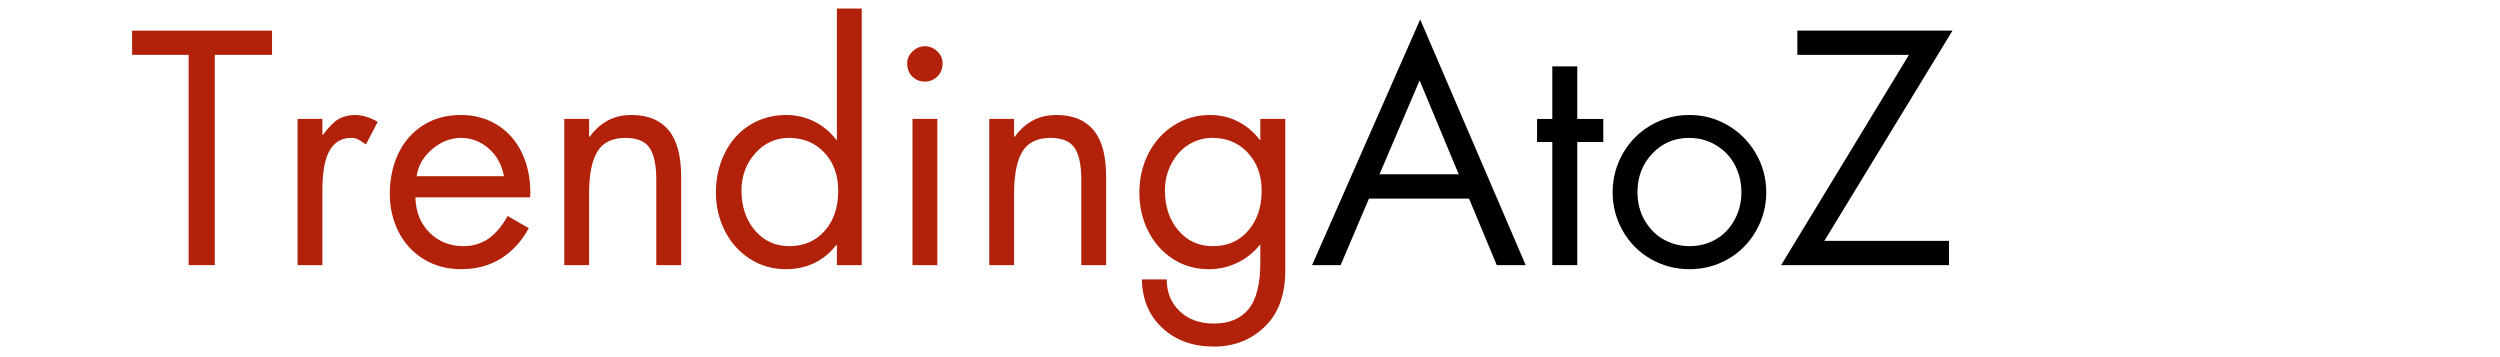 <svg xmlns="http://www.w3.org/2000/svg" xmlns:xlink="http://www.w3.org/1999/xlink" width="434" zoomAndPan="magnify" viewBox="0 0 325.5 46.5" height="62" preserveAspectRatio="xMidYMid meet" version="1.0"><defs><g/></defs><g fill="#b22109" fill-opacity="1"><g transform="translate(16.794, 34.518)"><g><path d="M 18.625 -30.531 L 18.625 -27.375 L 11.172 -27.375 L 11.172 0 L 7.766 0 L 7.766 -27.375 L 0.406 -27.375 L 0.406 -30.531 Z M 18.625 -30.531 "/></g></g></g><g fill="#b22109" fill-opacity="1"><g transform="translate(35.819, 34.518)"><g><path d="M 11.828 -15.703 C 11.492 -15.953 11.188 -16.156 10.906 -16.312 C 10.625 -16.477 10.281 -16.562 9.875 -16.562 C 8.664 -16.562 7.742 -16.02 7.109 -14.938 C 6.473 -13.852 6.156 -12.113 6.156 -9.719 L 6.156 0 L 2.922 0 L 2.922 -19.031 L 6.156 -19.031 L 6.156 -16.969 L 6.234 -16.969 C 7.016 -18.02 7.707 -18.711 8.312 -19.047 C 8.926 -19.379 9.633 -19.547 10.438 -19.547 C 10.926 -19.547 11.422 -19.461 11.922 -19.297 C 12.422 -19.141 12.898 -18.926 13.359 -18.656 Z M 11.828 -15.703 "/></g></g></g><g fill="#b22109" fill-opacity="1"><g transform="translate(49.379, 34.518)"><g><path d="M 19.641 -8.828 L 4.703 -8.828 C 4.754 -6.93 5.375 -5.395 6.562 -4.219 C 7.75 -3.051 9.207 -2.469 10.938 -2.469 C 12.145 -2.469 13.211 -2.773 14.141 -3.391 C 15.078 -4.016 15.938 -5.016 16.719 -6.391 L 19.469 -4.812 C 18.551 -3.113 17.344 -1.797 15.844 -0.859 C 14.352 0.066 12.633 0.531 10.688 0.531 C 8.82 0.531 7.176 0.086 5.75 -0.797 C 4.32 -1.691 3.234 -2.891 2.484 -4.391 C 1.742 -5.891 1.375 -7.516 1.375 -9.266 C 1.375 -11.211 1.742 -12.969 2.484 -14.531 C 3.234 -16.094 4.305 -17.316 5.703 -18.203 C 7.109 -19.098 8.742 -19.547 10.609 -19.547 C 12.41 -19.547 14.004 -19.109 15.391 -18.234 C 16.785 -17.359 17.848 -16.148 18.578 -14.609 C 19.305 -13.078 19.672 -11.352 19.672 -9.438 C 19.672 -9.25 19.66 -9.047 19.641 -8.828 Z M 16.234 -11.578 C 15.961 -13.066 15.301 -14.27 14.25 -15.188 C 13.195 -16.102 11.992 -16.562 10.641 -16.562 C 9.316 -16.562 8.078 -16.082 6.922 -15.125 C 5.766 -14.164 5.078 -12.984 4.859 -11.578 Z M 16.234 -11.578 "/></g></g></g><g fill="#b22109" fill-opacity="1"><g transform="translate(70.388, 34.518)"><g><path d="M 18.297 0 L 15.062 0 L 15.062 -11.094 C 15.062 -13.008 14.77 -14.398 14.188 -15.266 C 13.602 -16.129 12.555 -16.562 11.047 -16.562 C 9.328 -16.562 8.109 -15.969 7.391 -14.781 C 6.672 -13.594 6.312 -11.785 6.312 -9.359 L 6.312 0 L 3.078 0 L 3.078 -19.031 L 6.312 -19.031 L 6.312 -16.719 L 6.391 -16.719 C 7.066 -17.633 7.844 -18.332 8.719 -18.812 C 9.602 -19.301 10.641 -19.547 11.828 -19.547 C 13.953 -19.547 15.562 -18.891 16.656 -17.578 C 17.75 -16.273 18.297 -14.25 18.297 -11.5 Z M 18.297 0 "/></g></g></g><g fill="#b22109" fill-opacity="1"><g transform="translate(91.761, 34.518)"><g><path d="M 20.438 -33.406 L 20.438 0 L 17.203 0 L 17.203 -2.625 L 17.125 -2.625 C 16.312 -1.57 15.344 -0.781 14.219 -0.25 C 13.102 0.27 11.883 0.531 10.562 0.531 C 8.832 0.531 7.266 0.078 5.859 -0.828 C 4.461 -1.734 3.379 -2.945 2.609 -4.469 C 1.836 -6 1.453 -7.664 1.453 -9.469 C 1.453 -11.332 1.836 -13.039 2.609 -14.594 C 3.379 -16.145 4.461 -17.359 5.859 -18.234 C 7.266 -19.109 8.848 -19.547 10.609 -19.547 C 11.898 -19.547 13.113 -19.266 14.25 -18.703 C 15.383 -18.141 16.344 -17.344 17.125 -16.312 L 17.203 -16.312 L 17.203 -33.406 Z M 10.969 -16.562 C 9.219 -16.562 7.75 -15.891 6.562 -14.547 C 5.375 -13.211 4.781 -11.602 4.781 -9.719 C 4.781 -7.633 5.359 -5.906 6.516 -4.531 C 7.68 -3.156 9.18 -2.469 11.016 -2.469 C 12.898 -2.469 14.43 -3.129 15.609 -4.453 C 16.785 -5.773 17.375 -7.516 17.375 -9.672 C 17.375 -11.723 16.77 -13.383 15.562 -14.656 C 14.363 -15.926 12.832 -16.562 10.969 -16.562 Z M 10.969 -16.562 "/></g></g></g><g fill="#b22109" fill-opacity="1"><g transform="translate(115.117, 34.518)"><g><path d="M 6.922 -19.031 L 6.922 0 L 3.688 0 L 3.688 -19.031 Z M 3 -26.281 C 3 -26.875 3.234 -27.391 3.703 -27.828 C 4.172 -28.273 4.703 -28.5 5.297 -28.5 C 5.922 -28.5 6.461 -28.273 6.922 -27.828 C 7.379 -27.391 7.609 -26.875 7.609 -26.281 C 7.609 -25.57 7.379 -24.992 6.922 -24.547 C 6.461 -24.109 5.922 -23.891 5.297 -23.891 C 4.68 -23.891 4.145 -24.102 3.688 -24.531 C 3.227 -24.969 3 -25.551 3 -26.281 Z M 3 -26.281 "/></g></g></g><g fill="#b22109" fill-opacity="1"><g transform="translate(125.723, 34.518)"><g><path d="M 18.297 0 L 15.062 0 L 15.062 -11.094 C 15.062 -13.008 14.77 -14.398 14.188 -15.266 C 13.602 -16.129 12.555 -16.562 11.047 -16.562 C 9.328 -16.562 8.109 -15.969 7.391 -14.781 C 6.672 -13.594 6.312 -11.785 6.312 -9.359 L 6.312 0 L 3.078 0 L 3.078 -19.031 L 6.312 -19.031 L 6.312 -16.719 L 6.391 -16.719 C 7.066 -17.633 7.844 -18.332 8.719 -18.812 C 9.602 -19.301 10.641 -19.547 11.828 -19.547 C 13.953 -19.547 15.562 -18.891 16.656 -17.578 C 17.75 -16.273 18.297 -14.25 18.297 -11.5 Z M 18.297 0 "/></g></g></g><g fill="#b22109" fill-opacity="1"><g transform="translate(147.095, 34.518)"><g><path d="M 17 -16.312 L 17 -19.031 L 20.25 -19.031 L 20.25 0.688 C 20.25 3.875 19.352 6.32 17.562 8.031 C 15.781 9.75 13.57 10.609 10.938 10.609 C 8.227 10.609 6.004 9.805 4.266 8.203 C 2.523 6.598 1.629 4.484 1.578 1.859 L 4.812 1.859 C 4.812 3.535 5.367 4.91 6.484 5.984 C 7.609 7.066 9.094 7.609 10.938 7.609 C 12.926 7.609 14.43 6.988 15.453 5.75 C 16.484 4.508 17 2.457 17 -0.406 L 17 -2.625 L 16.922 -2.625 C 16.16 -1.656 15.191 -0.883 14.016 -0.312 C 12.848 0.25 11.617 0.531 10.328 0.531 C 8.566 0.531 7 0.086 5.625 -0.797 C 4.25 -1.691 3.176 -2.898 2.406 -4.422 C 1.633 -5.953 1.25 -7.625 1.25 -9.438 C 1.25 -11.289 1.645 -12.992 2.438 -14.547 C 3.238 -16.098 4.344 -17.316 5.75 -18.203 C 7.156 -19.098 8.719 -19.547 10.438 -19.547 C 11.758 -19.547 12.973 -19.266 14.078 -18.703 C 15.191 -18.141 16.141 -17.344 16.922 -16.312 Z M 10.766 -16.562 C 9.629 -16.562 8.586 -16.266 7.641 -15.672 C 6.703 -15.078 5.957 -14.242 5.406 -13.172 C 4.852 -12.109 4.578 -10.957 4.578 -9.719 C 4.578 -7.633 5.156 -5.906 6.312 -4.531 C 7.477 -3.156 8.977 -2.469 10.812 -2.469 C 12.727 -2.469 14.266 -3.141 15.422 -4.484 C 16.586 -5.836 17.172 -7.566 17.172 -9.672 C 17.172 -11.703 16.566 -13.359 15.359 -14.641 C 14.16 -15.922 12.629 -16.562 10.766 -16.562 Z M 10.766 -16.562 "/></g></g></g><g fill="#000000" fill-opacity="1"><g transform="translate(170.582, 34.518)"><g><path d="M 14.328 -31.984 L 28.062 0 L 24.297 0 L 20.688 -8.656 L 7.656 -8.656 L 3.969 0 L 0.25 0 Z M 9.031 -11.828 L 19.344 -11.828 L 14.25 -24.047 Z M 5.5 -30.531 Z M 5.5 -30.531 "/></g></g></g><g fill="#000000" fill-opacity="1"><g transform="translate(198.876, 34.518)"><g><path d="M 6.484 -25.875 L 6.484 -19.031 L 9.875 -19.031 L 9.875 -16.031 L 6.484 -16.031 L 6.484 0 L 3.234 0 L 3.234 -16.031 L 1.25 -16.031 L 1.25 -19.031 L 3.234 -19.031 L 3.234 -25.875 Z M 6.484 -25.875 "/></g></g></g><g fill="#000000" fill-opacity="1"><g transform="translate(208.591, 34.518)"><g><path d="M 1.375 -9.469 C 1.375 -11.281 1.816 -12.969 2.703 -14.531 C 3.598 -16.094 4.812 -17.316 6.344 -18.203 C 7.883 -19.098 9.562 -19.547 11.375 -19.547 C 13.188 -19.547 14.852 -19.098 16.375 -18.203 C 17.895 -17.316 19.109 -16.098 20.016 -14.547 C 20.922 -12.992 21.375 -11.301 21.375 -9.469 C 21.375 -7.664 20.926 -5.988 20.031 -4.438 C 19.145 -2.883 17.93 -1.664 16.391 -0.781 C 14.859 0.094 13.188 0.531 11.375 0.531 C 9.562 0.531 7.879 0.086 6.328 -0.797 C 4.785 -1.691 3.57 -2.914 2.688 -4.469 C 1.812 -6.02 1.375 -7.688 1.375 -9.469 Z M 11.328 -16.562 C 9.422 -16.562 7.82 -15.879 6.531 -14.516 C 5.25 -13.148 4.609 -11.484 4.609 -9.516 C 4.609 -8.055 4.957 -6.766 5.656 -5.641 C 6.363 -4.523 7.223 -3.719 8.234 -3.219 C 9.242 -2.719 10.289 -2.469 11.375 -2.469 C 12.613 -2.469 13.742 -2.754 14.766 -3.328 C 15.797 -3.91 16.613 -4.75 17.219 -5.844 C 17.832 -6.938 18.141 -8.16 18.141 -9.516 C 18.141 -10.754 17.863 -11.91 17.312 -12.984 C 16.758 -14.066 15.953 -14.93 14.891 -15.578 C 13.836 -16.234 12.648 -16.562 11.328 -16.562 Z M 11.328 -16.562 "/></g></g></g><g fill="#000000" fill-opacity="1"><g transform="translate(231.34, 34.518)"><g><path d="M 22.875 -30.531 L 6.188 -3.156 L 22.422 -3.156 L 22.422 0 L 0.562 0 L 17.203 -27.375 L 2.672 -27.375 L 2.672 -30.531 Z M 22.875 -30.531 "/></g></g></g></svg>